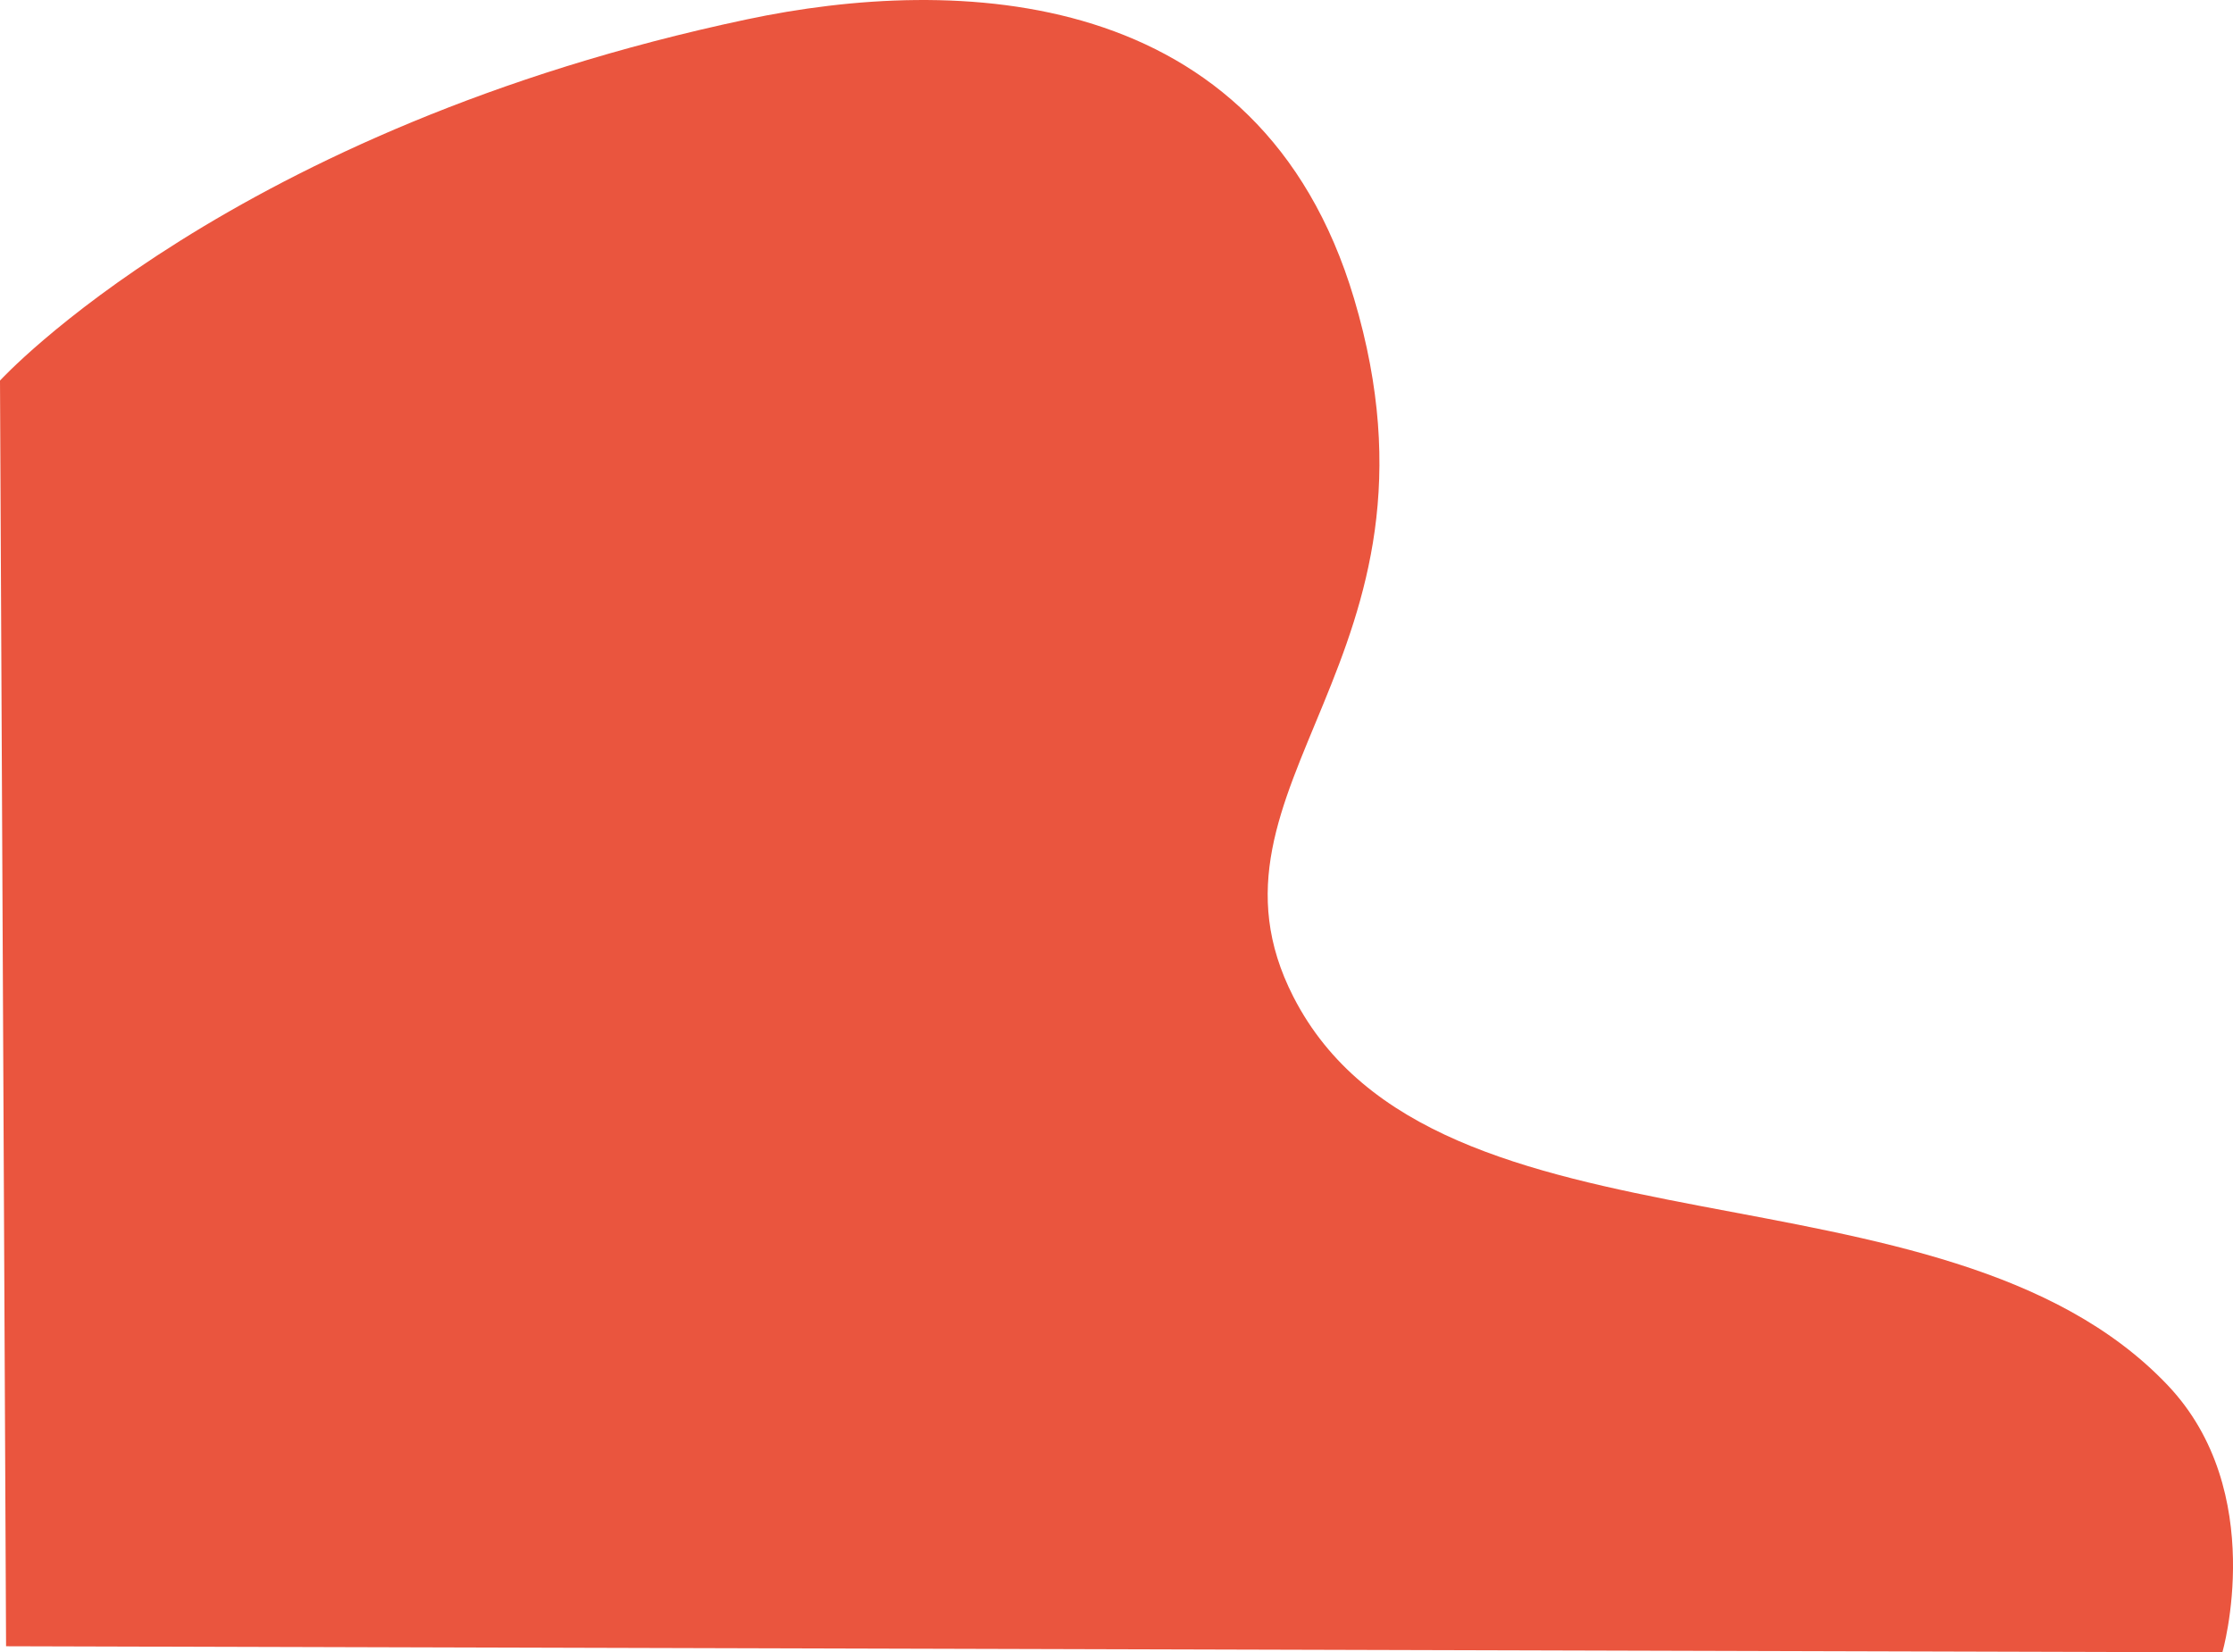 <svg xmlns="http://www.w3.org/2000/svg" width="432.968" height="320.459" viewBox="0 0 432.968 320.459"><defs><style>.a{fill:#ea553e;}</style></defs><path class="a" d="M-.265,1509.4s44.739-48.859,144.812-70.051c40.329-8.541,99.485-7.064,117.734,54.157,20.885,70.068-32.783,94.278-11.774,135.393,27.373,53.569,125.975,29.434,169.536,75.35,19.6,20.658,10.6,51.8,10.6,51.8L.912,1754.872Z" transform="translate(0.265 -1435.591)"/></svg>
